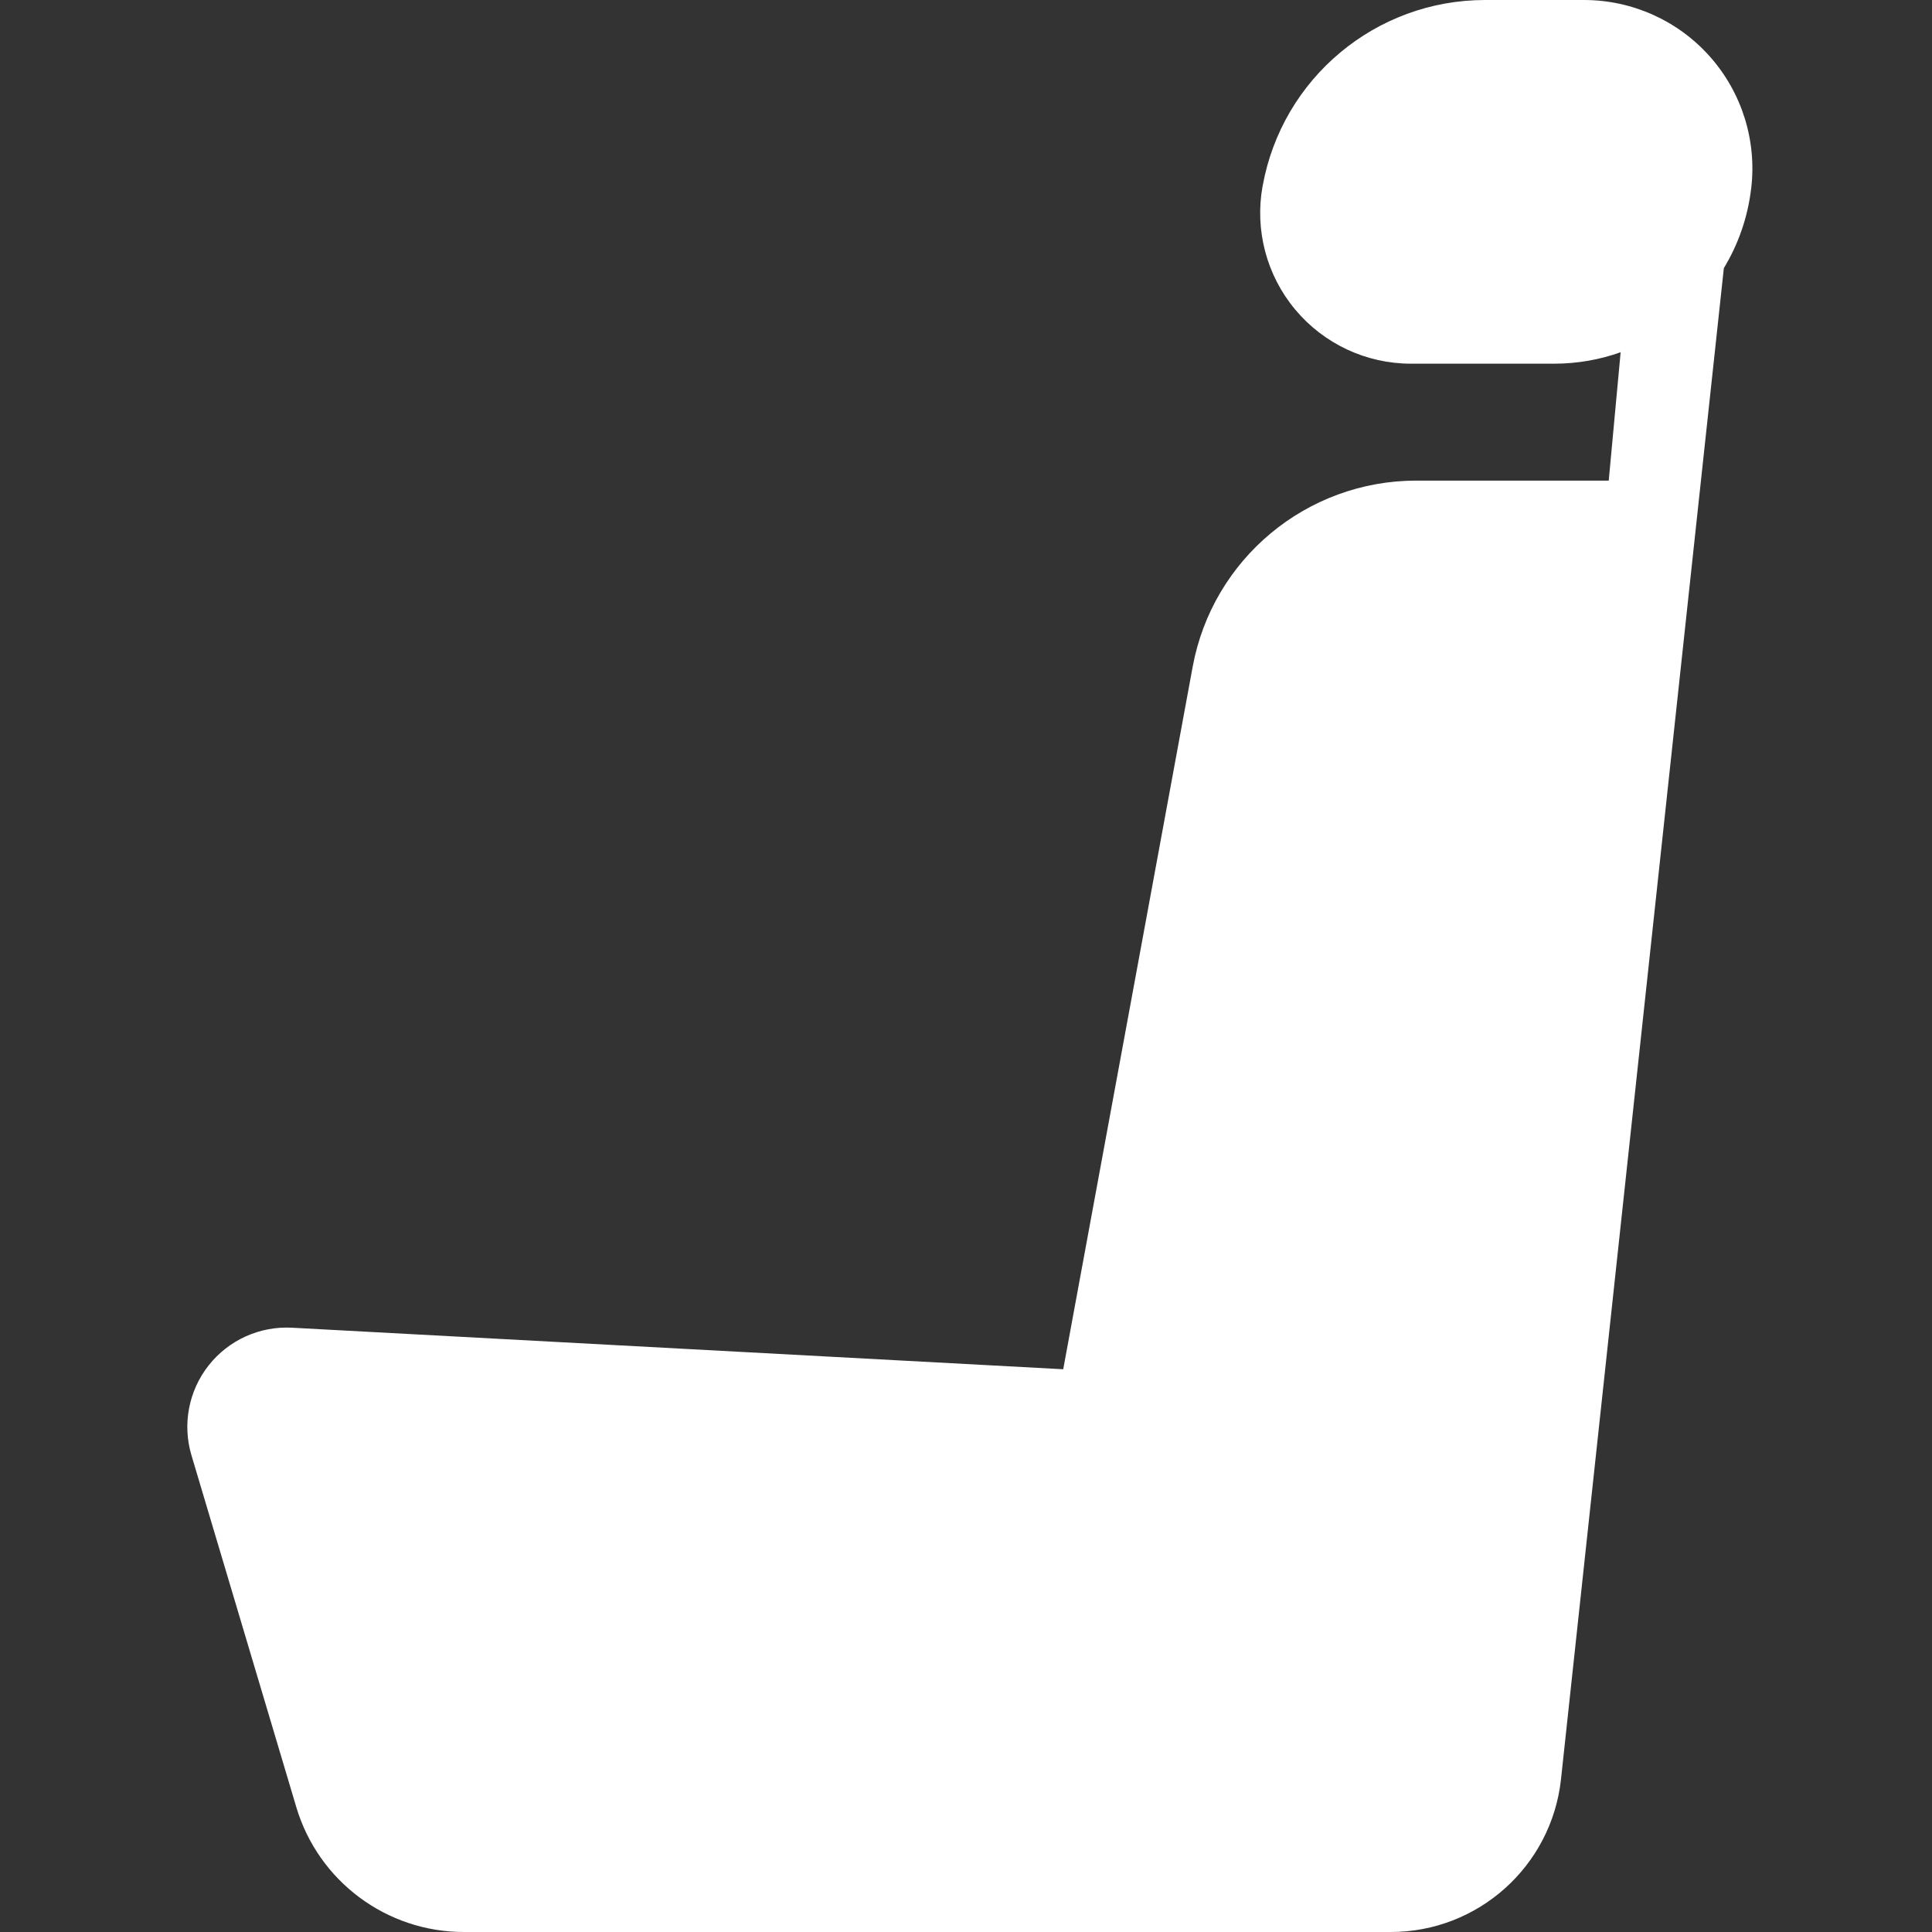 <?xml version="1.0" encoding="UTF-8" standalone="no"?><!DOCTYPE svg PUBLIC "-//W3C//DTD SVG 1.1//EN" "http://www.w3.org/Graphics/SVG/1.1/DTD/svg11.dtd"><svg width="100%" height="100%" viewBox="0 0 50 50" version="1.1" xmlns="http://www.w3.org/2000/svg" xmlns:xlink="http://www.w3.org/1999/xlink" xml:space="preserve" xmlns:serif="http://www.serif.com/" style="fill-rule:evenodd;clip-rule:evenodd;stroke-linejoin:round;stroke-miterlimit:2;"><rect x="0" y="0" width="50" height="50" fill="#333333" stroke="none"/><path d="M41.942,9.116c-0.539,0.192 -1.118,0.296 -1.72,0.296c-1.202,-0 -2.501,-0 -3.708,-0c-1.156,-0 -2.252,-0.513 -2.993,-1.399c-0.741,-0.886 -1.051,-2.056 -0.846,-3.193c0.001,-0.002 0.001,-0.005 0.002,-0.007c0.502,-2.786 2.926,-4.813 5.757,-4.813c0.842,0 1.717,0 2.559,0c1.246,0 2.432,0.533 3.259,1.464c0.827,0.932 1.216,2.173 1.069,3.41c-0.001,0.004 -0.001,0.007 -0.002,0.011c-0.089,0.749 -0.336,1.444 -0.706,2.054l-4.216,39.12c-0.25,2.244 -2.147,3.941 -4.405,3.941c-6.218,0 -18.156,0 -23.987,0c-2.002,0 -3.766,-1.315 -4.337,-3.233c-0.789,-2.648 -1.904,-6.387 -2.713,-9.104c-0.239,-0.802 -0.073,-1.669 0.444,-2.326c0.518,-0.657 1.323,-1.021 2.158,-0.976c6.624,0.357 19.959,1.075 19.959,1.075c-0,-0 2.107,-11.435 3.35,-18.178c0.514,-2.793 2.949,-4.82 5.789,-4.82l4.979,-0l0.308,-3.322Z" style="fill:#fff;"/></svg>